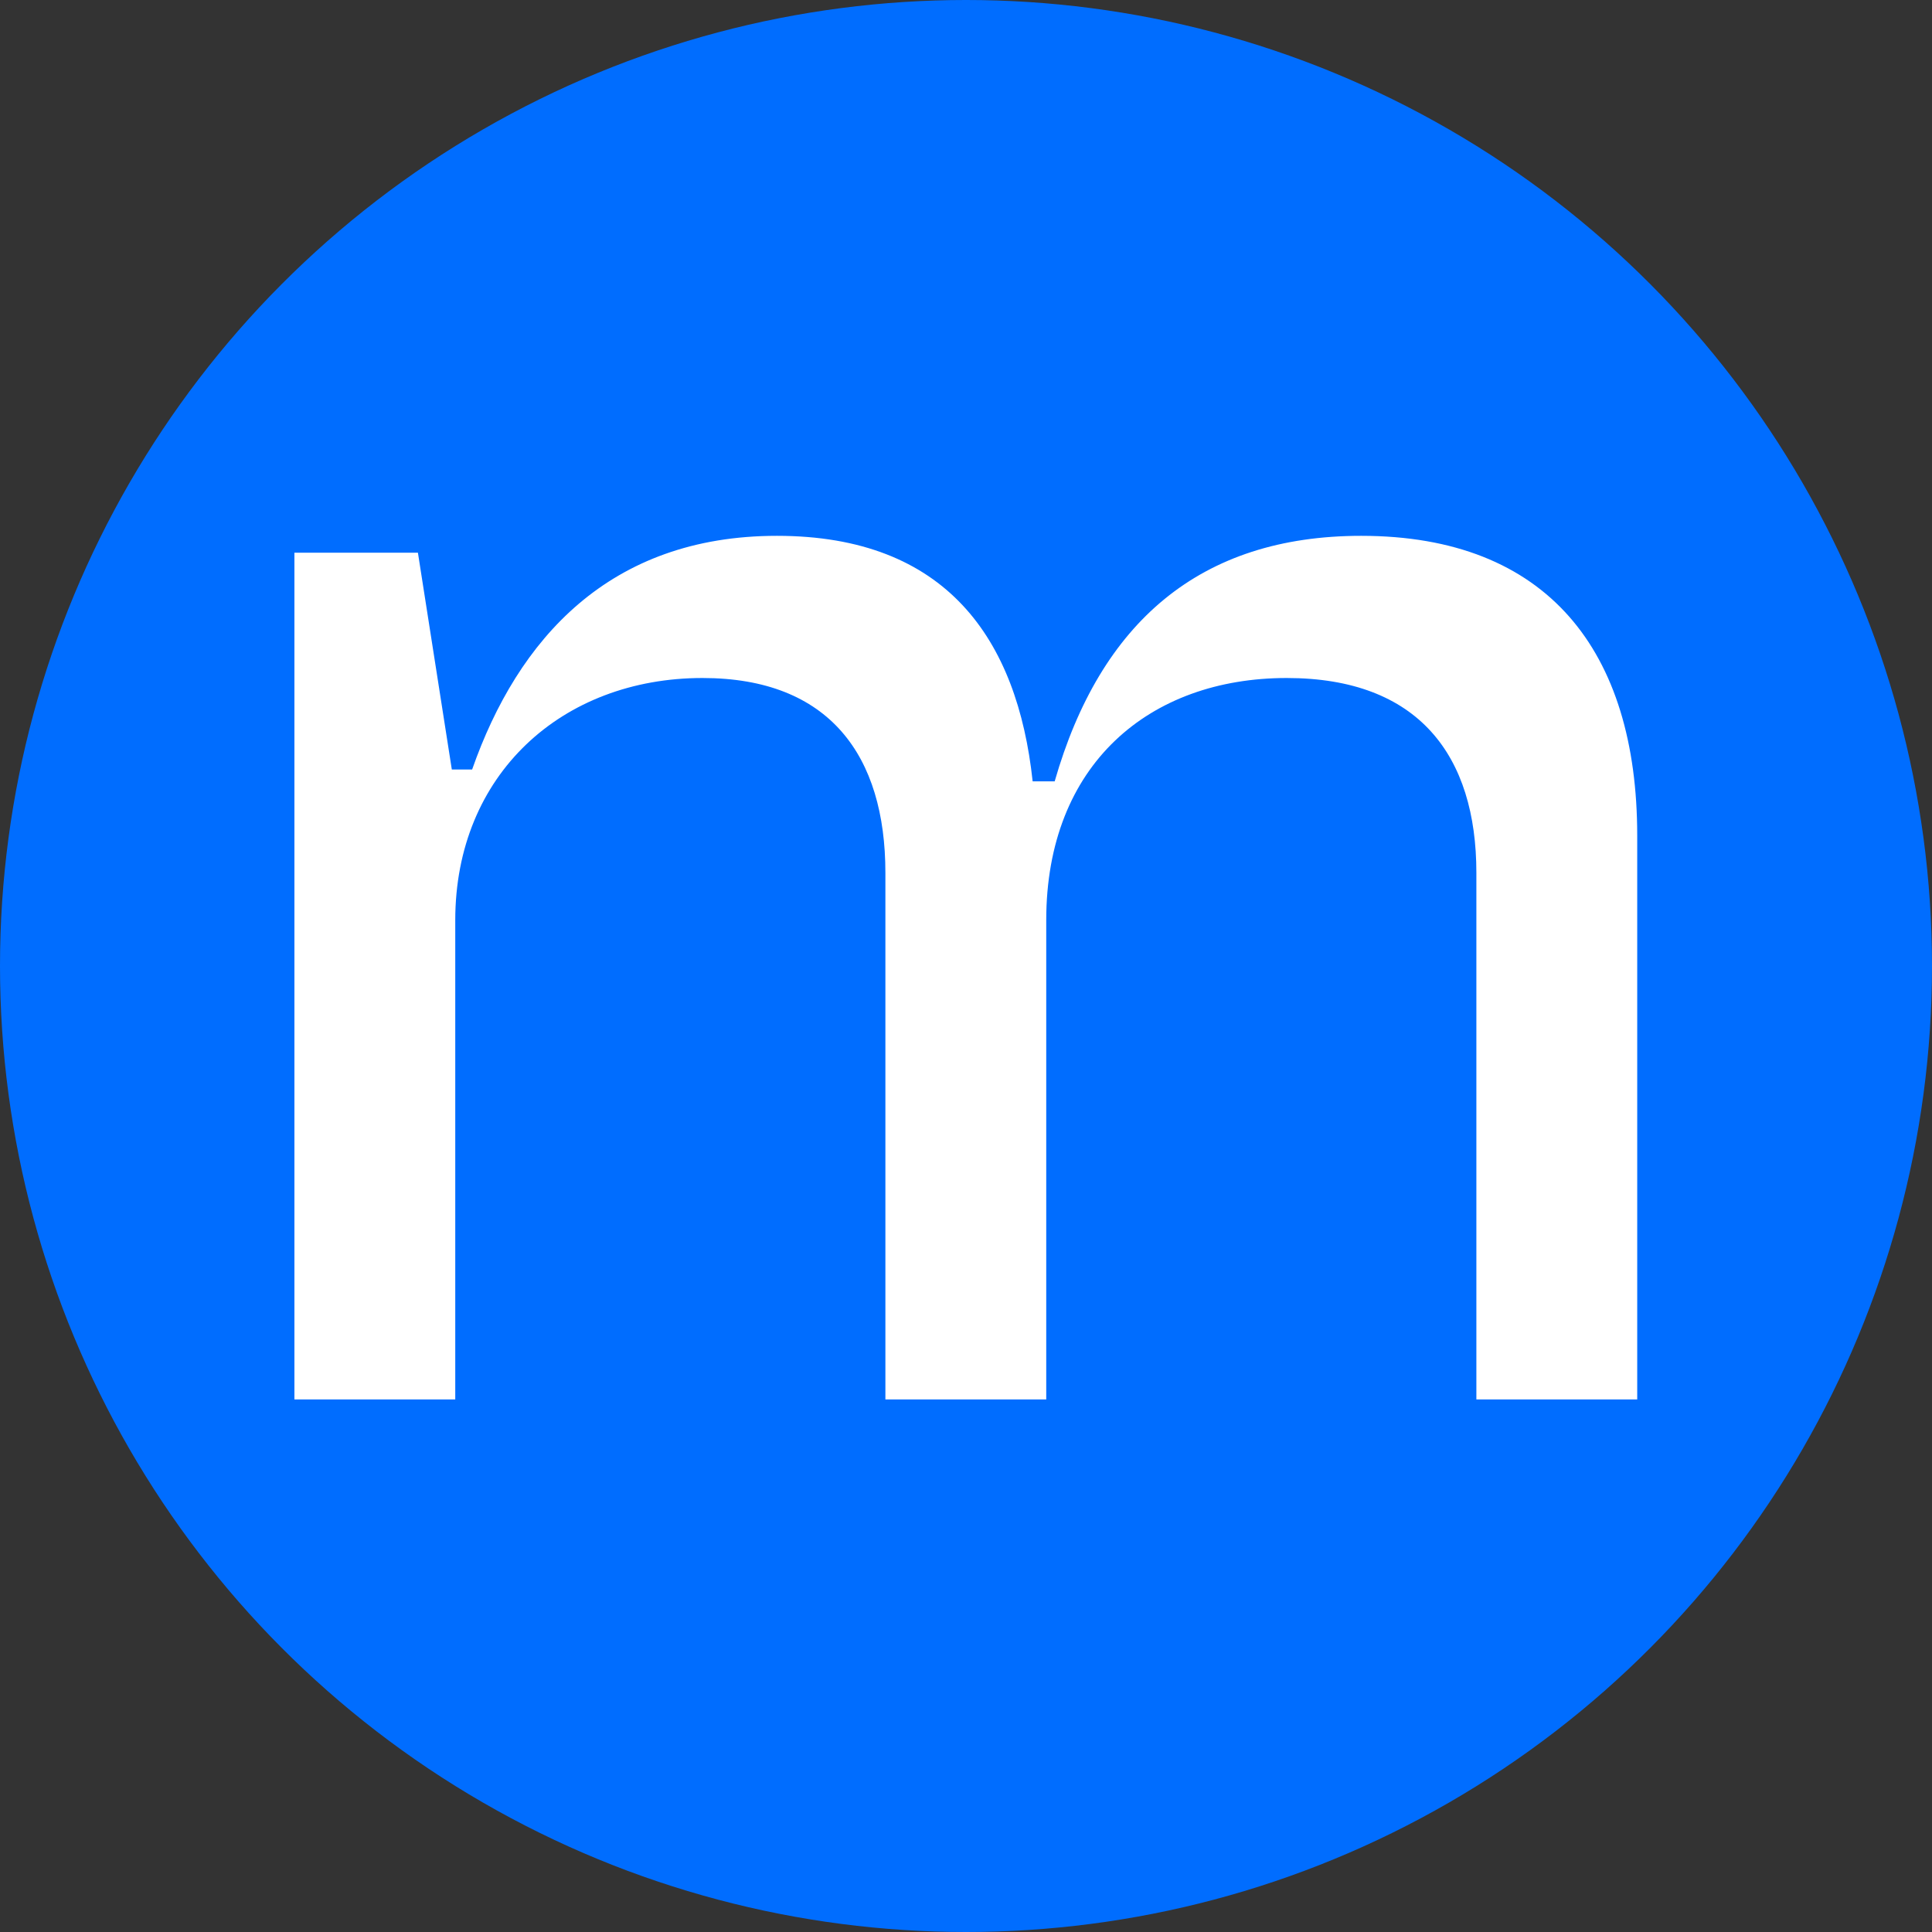 <svg width="256" height="256" viewBox="0 0 256 256" fill="none" xmlns="http://www.w3.org/2000/svg">
<rect x="0" y="0" width="256" height="256" fill="#333333" stroke="none"/>
<circle cx="128" cy="128" r="128" fill="#006DFF"/>
<path d="M39 73.236H55.376L59.868 101.961H62.56C68.615 84.684 80.737 71 102.951 71C125.393 71 134.812 84.684 136.831 103.534H139.75C145.805 82.438 159.045 71 180.369 71C205.046 71 216.94 86.258 216.94 110.718V185.434H195.627V115.645C195.627 100.159 187.998 89.839 170.494 89.839C152.316 89.839 138.632 101.288 138.632 121.928V185.434H117.319V115.645C117.319 100.159 109.918 89.839 93.086 89.839C74.464 89.839 60.324 102.634 60.324 121.928V185.434H39.011V73.236H39Z" fill="white"/>
</svg>
